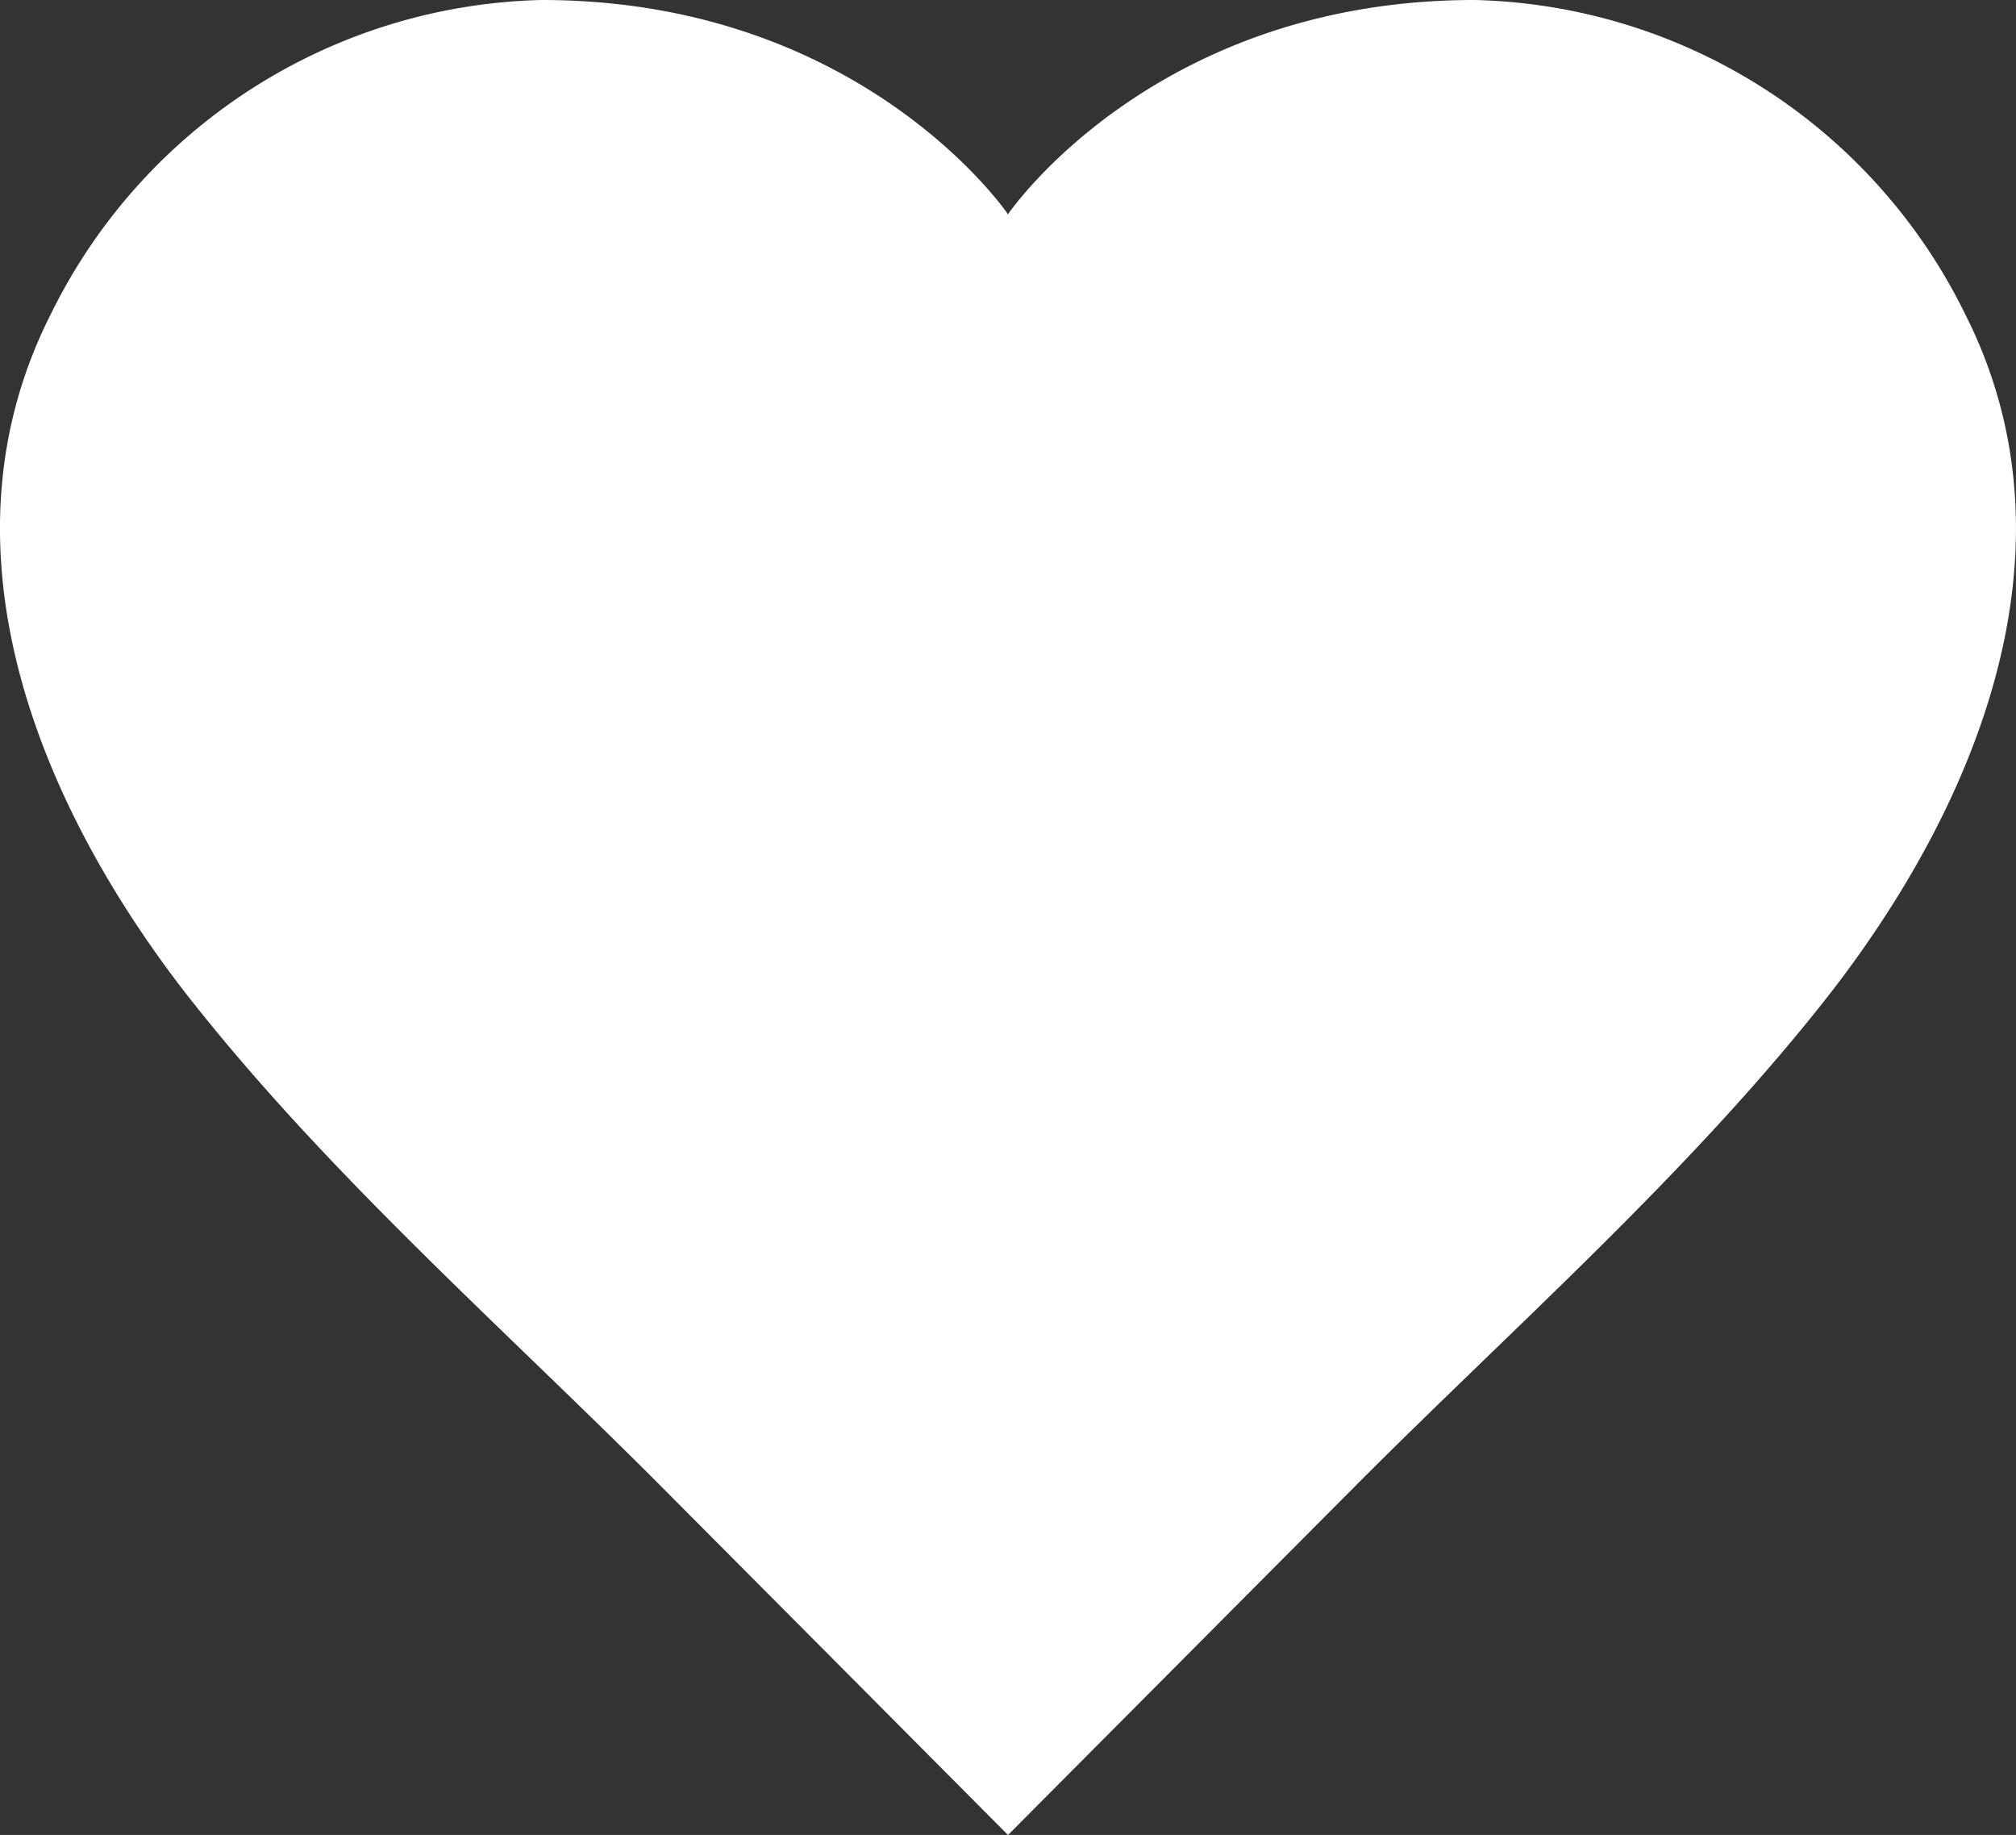<?xml version="1.0" encoding="UTF-8"?> <svg xmlns="http://www.w3.org/2000/svg" xmlns:xlink="http://www.w3.org/1999/xlink" id="Group_77" data-name="Group 77" width="70" height="63.698" viewBox="0 0 70 63.698"><rect x="0" y="0" width="70" height="63.698" fill="#333333" stroke="none"/><defs><clipPath id="clip-path"><rect id="Rectangle_123" data-name="Rectangle 123" width="70" height="63.698" fill="#fff"></rect></clipPath></defs><g id="Group_76" data-name="Group 76" clip-path="url(#clip-path)"><path id="Path_59" data-name="Path 59" d="M68.208,10.849A19.485,19.485,0,0,0,51.194,0C40.038,0,35,7.438,35,7.438S29.961,0,18.805,0A19.485,19.485,0,0,0,1.792,10.849C-2.058,18.385.817,26.634,5.471,33.166Q6.063,34,6.7,34.8c4.8,6.062,10.776,11.3,16.22,16.762Q28.961,57.628,35,63.7q6.04-6.068,12.081-12.137C52.525,46.1,58.5,40.861,63.3,34.8q.634-.8,1.228-1.633c4.653-6.532,7.528-14.782,3.679-22.317" transform="translate(0)" fill="#fff"></path></g></svg> 
